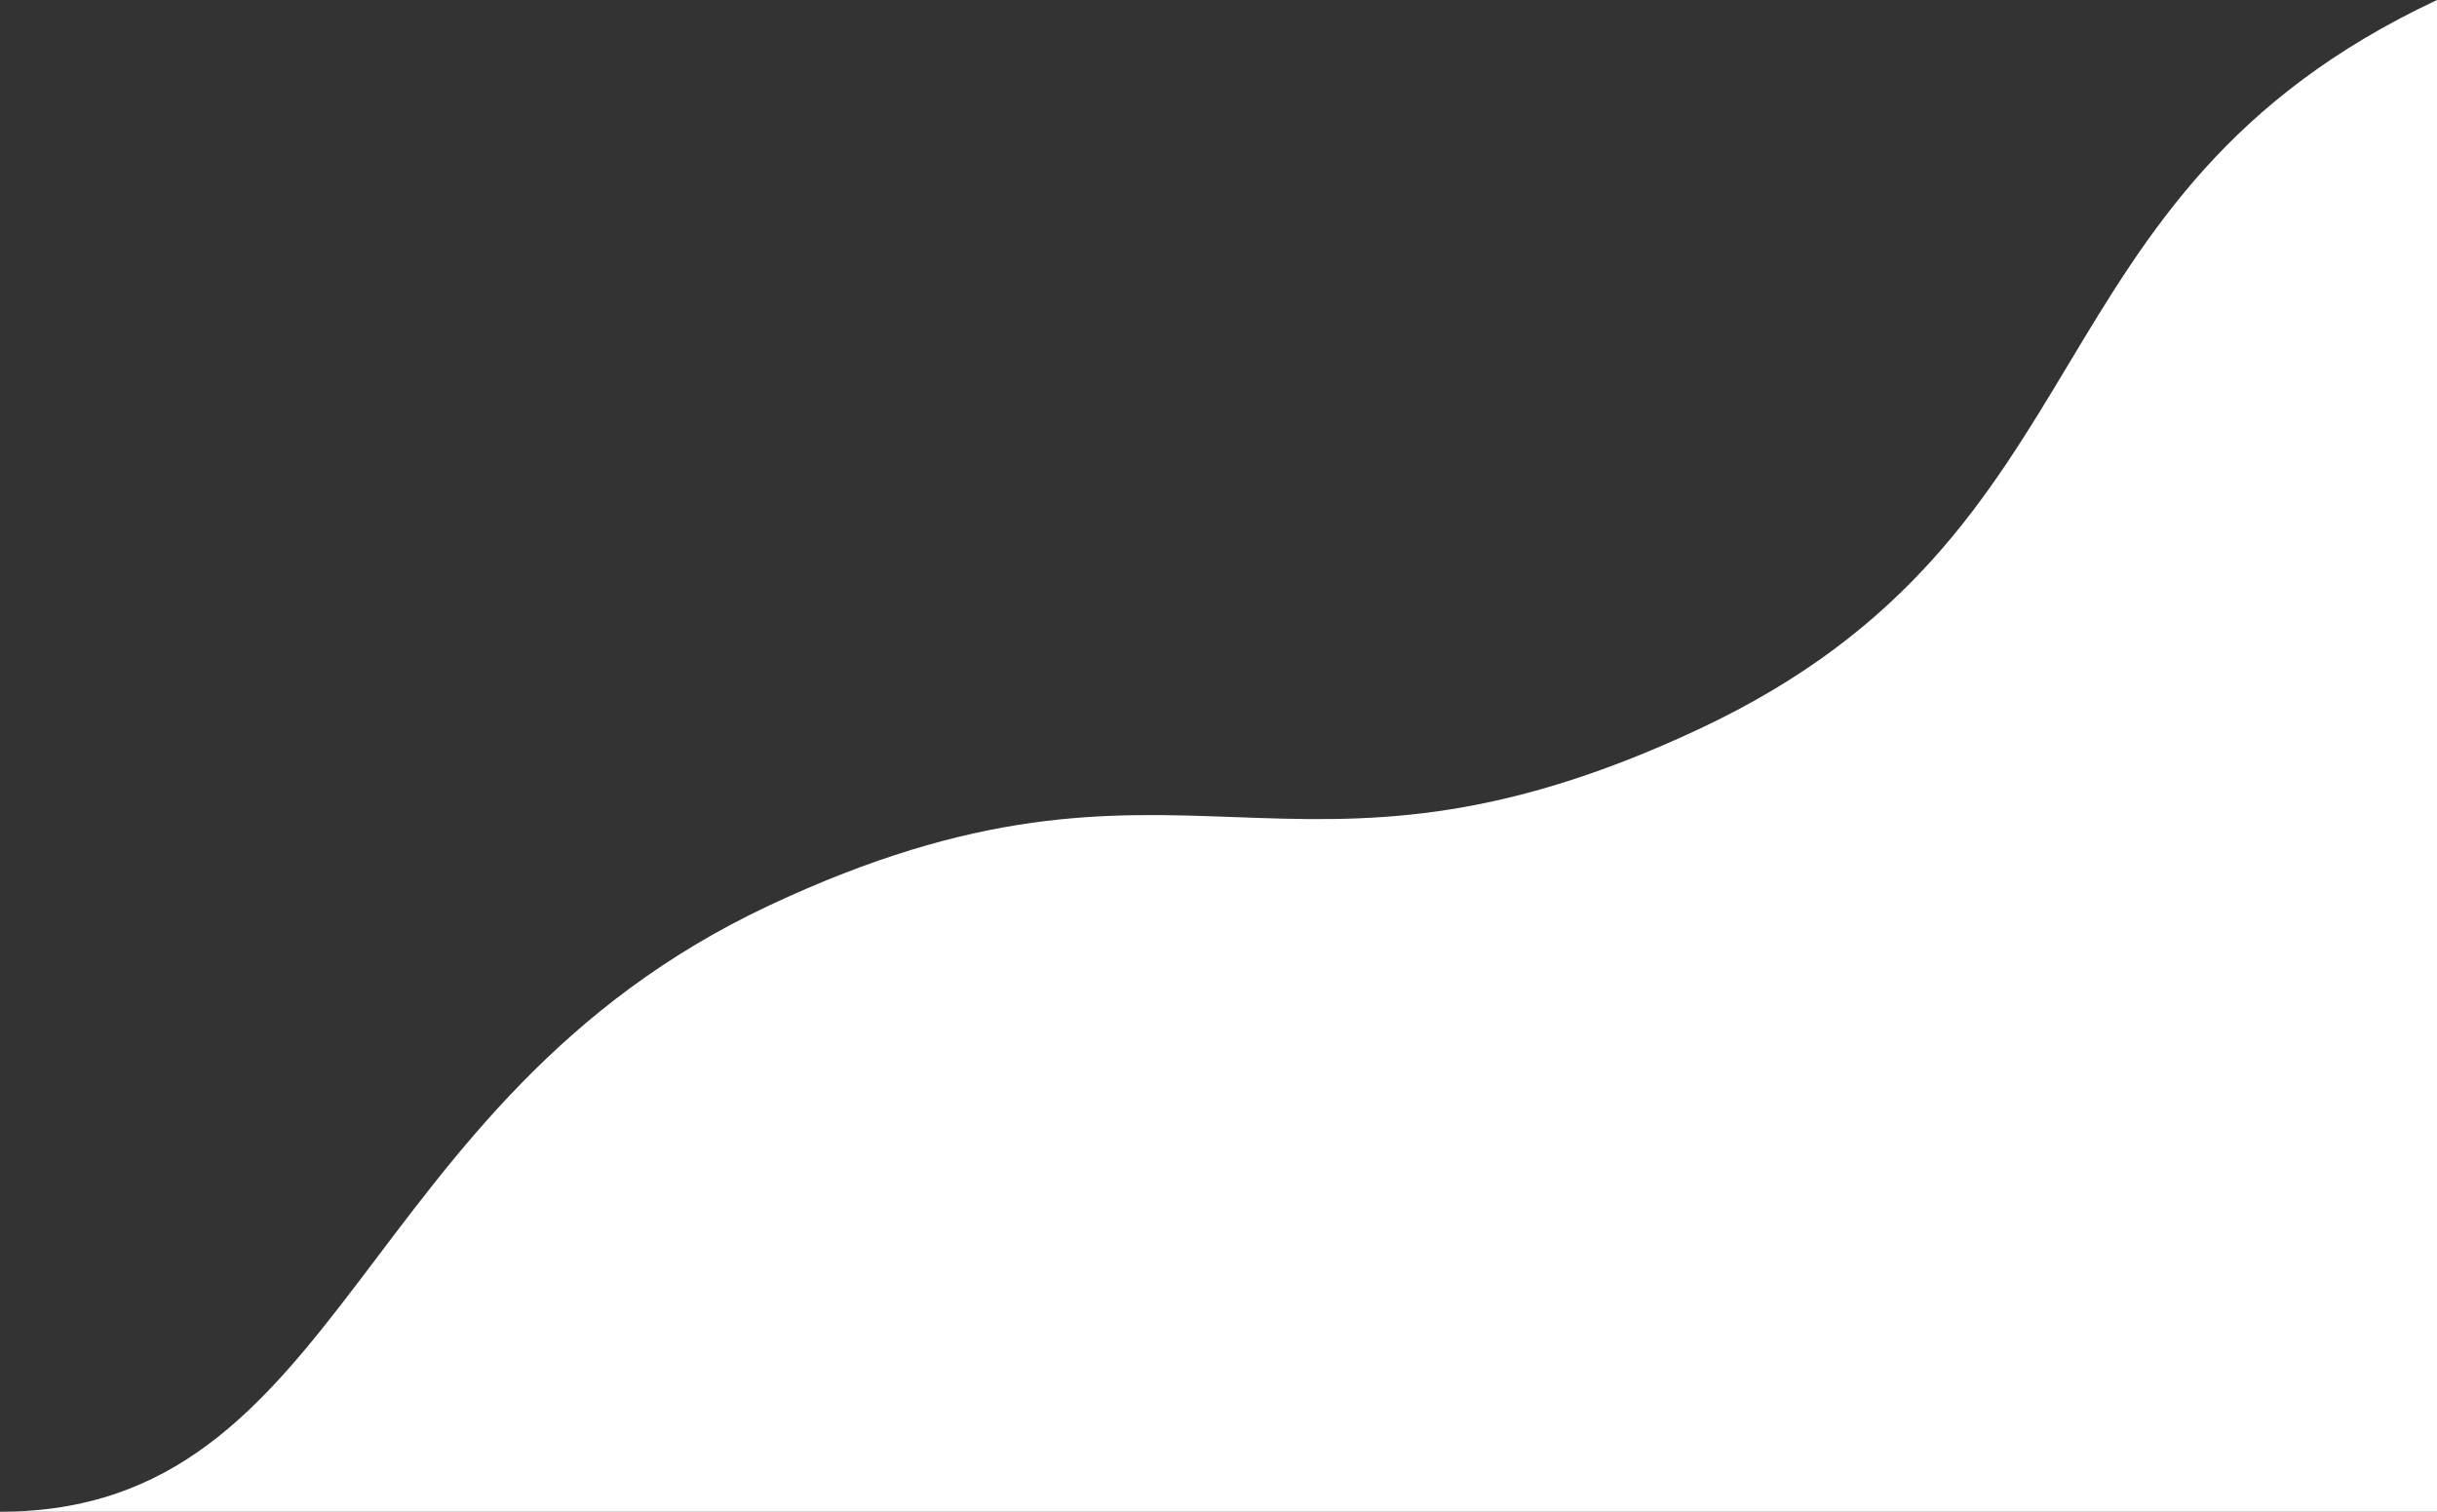 <?xml version="1.0" encoding="UTF-8"?> <!-- Generator: Adobe Illustrator 16.0.0, SVG Export Plug-In . SVG Version: 6.00 Build 0) --> <svg xmlns="http://www.w3.org/2000/svg" xmlns:xlink="http://www.w3.org/1999/xlink" id="Layer_1" x="0px" y="0px" width="829.967px" height="514.826px" viewBox="0 0 829.967 514.826" xml:space="preserve"><rect x="0" y="0" width="829.967" height="514.826" fill="#333333" stroke="none"/> <g> <path fill="#FFFFFF" d="M0,514.826c118.279,0,119.89-139.771,261.902-206.441c142.016-66.674,175.015,6.428,317.028-60.245 C720.948,181.467,687.95,66.674,829.967,0v514.826H0z"></path> </g> </svg> 
